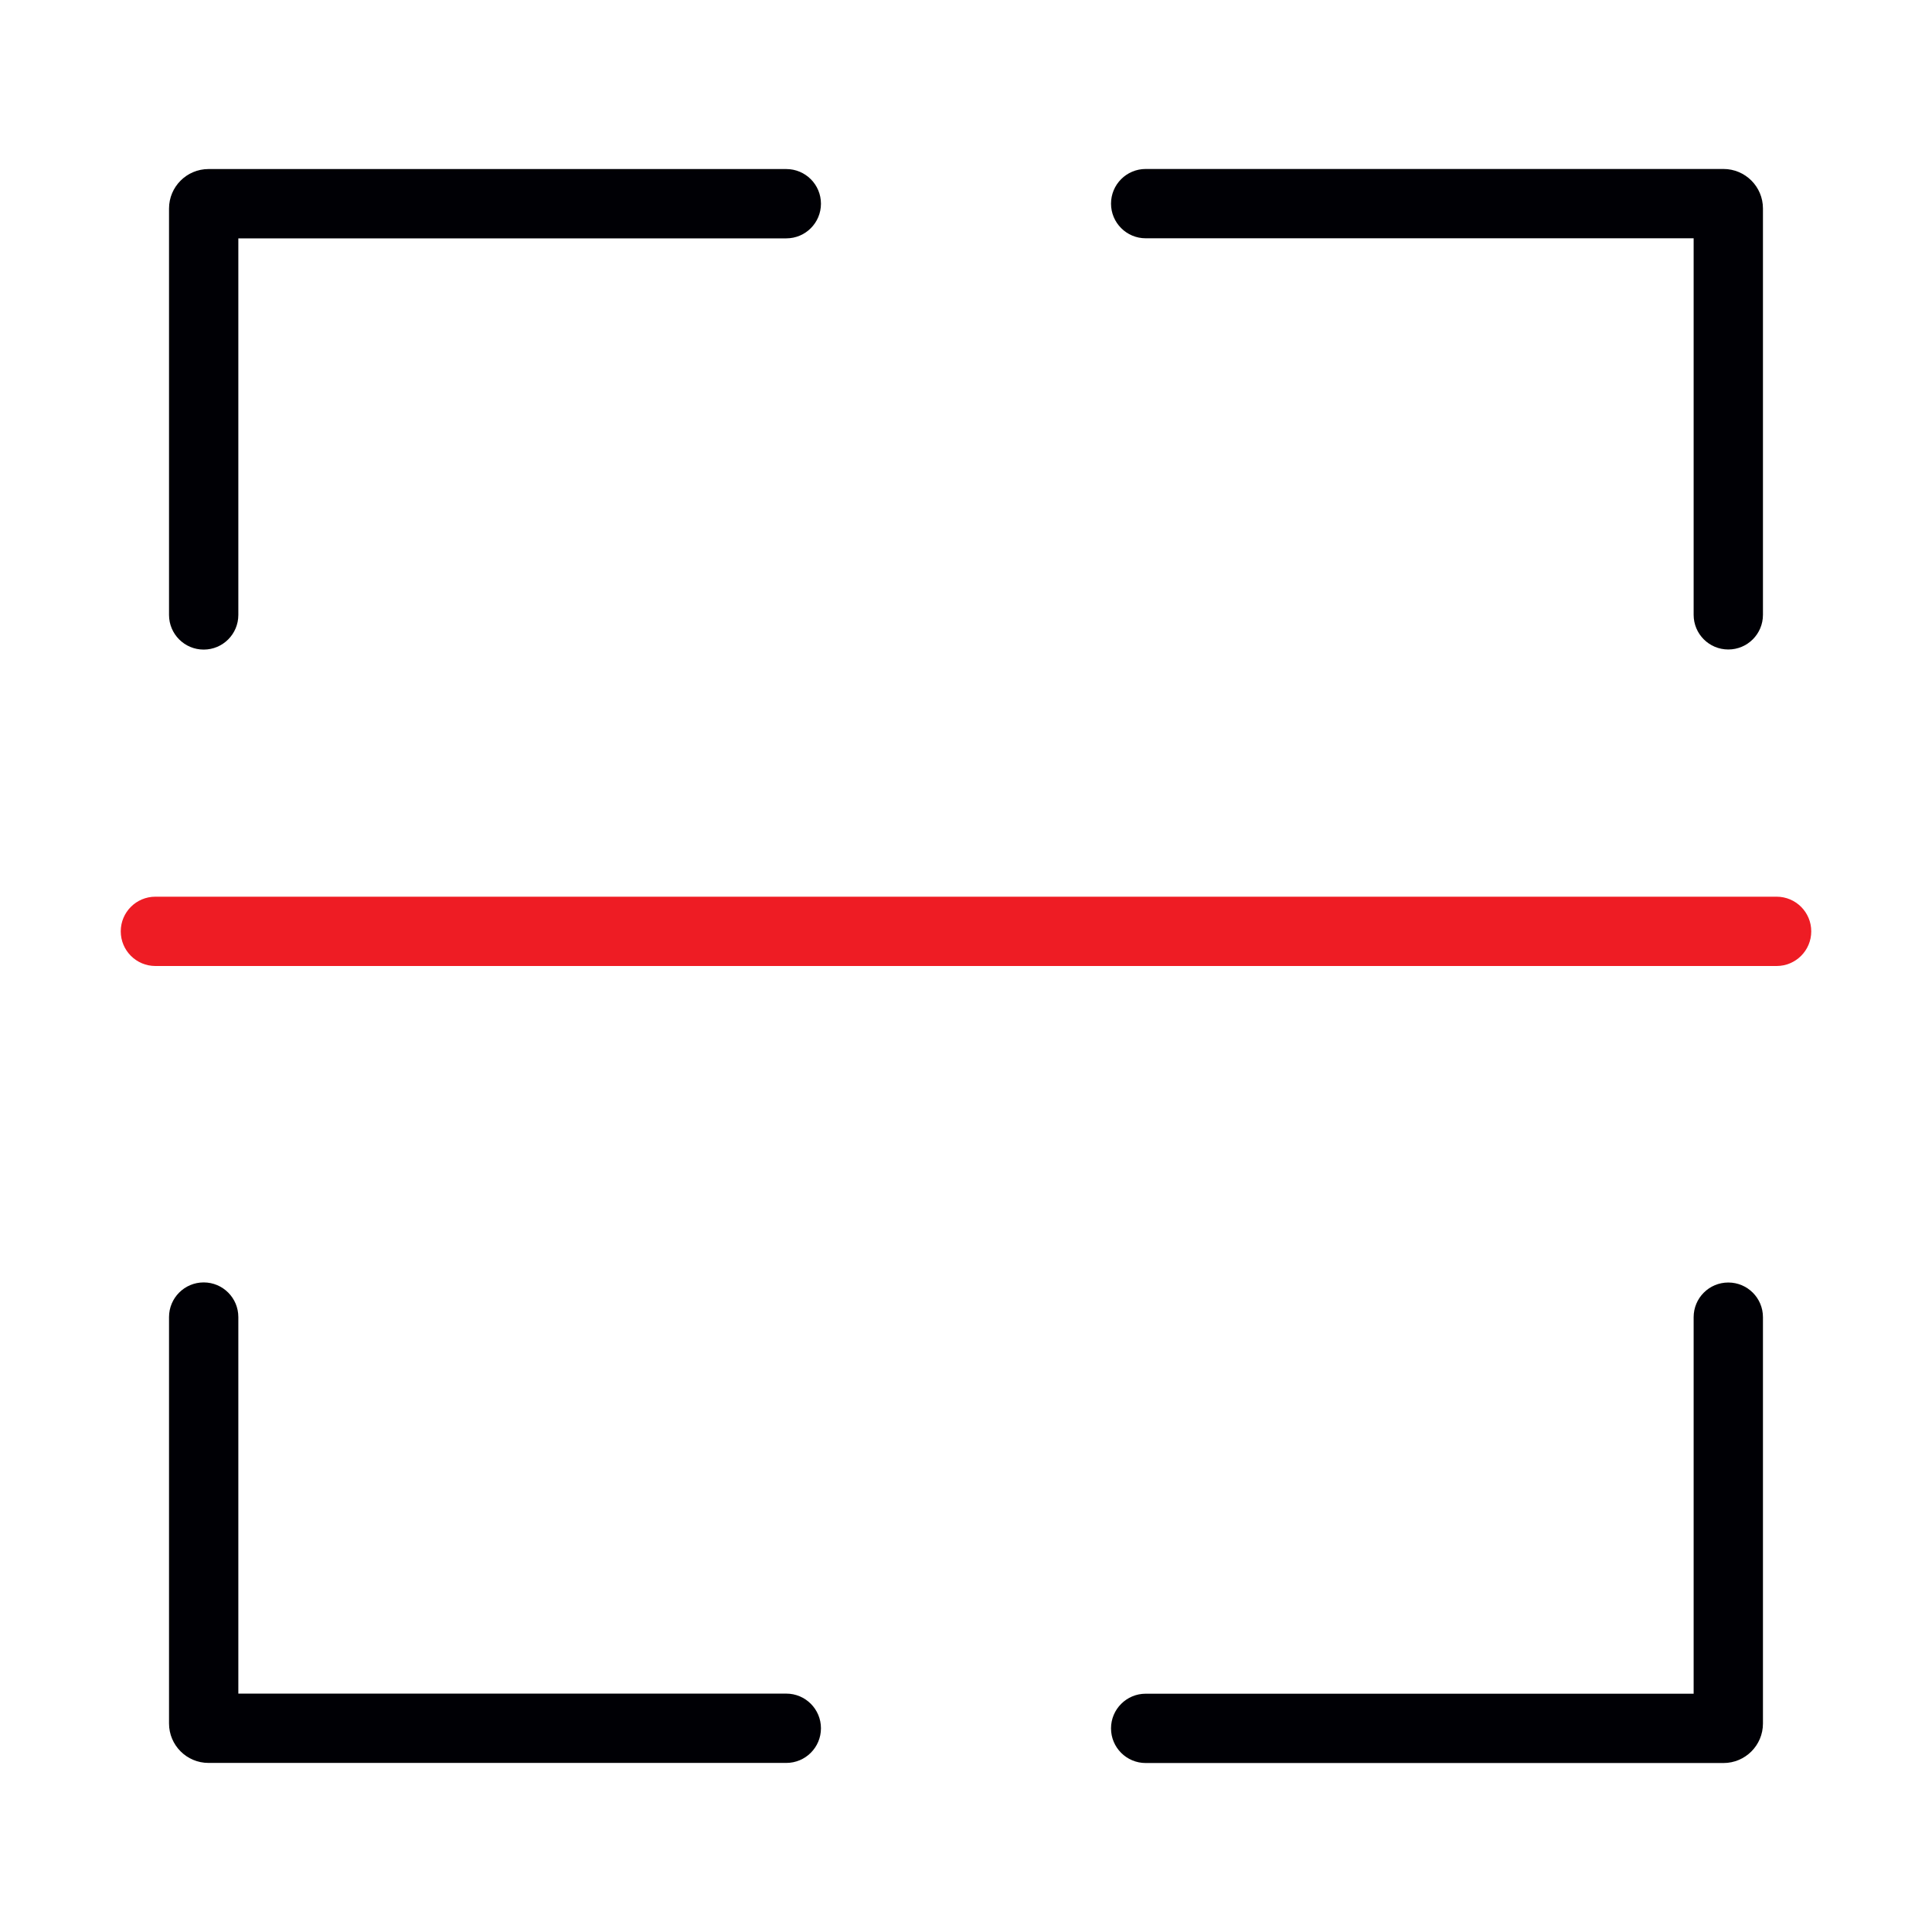 <svg width="80" height="80" viewBox="0 0 80 80" fill="none" xmlns="http://www.w3.org/2000/svg">
<path fill-rule="evenodd" clip-rule="evenodd" d="M9.869 9.87H32.559C33.351 9.87 33.994 9.228 33.994 8.435C33.994 7.643 33.351 7 32.559 7H8.634C7.731 7 6.999 7.733 6.999 8.635V25.463C6.999 26.255 7.641 26.898 8.434 26.898C9.227 26.898 9.869 26.255 9.869 25.463V9.87Z" fill="#000005"/>
<path fill-rule="evenodd" clip-rule="evenodd" d="M70.13 9.867H47.44C46.648 9.867 46.005 9.224 46.005 8.432C46.005 7.639 46.648 6.997 47.44 6.997H71.365C72.268 6.997 73 7.729 73 8.632V25.459C73 26.252 72.358 26.894 71.565 26.894C70.772 26.894 70.13 26.252 70.13 25.459V9.867Z" fill="#000005"/>
<path fill-rule="evenodd" clip-rule="evenodd" d="M9.869 70.129H32.559C33.351 70.129 33.994 70.772 33.994 71.564C33.994 72.357 33.351 72.999 32.559 72.999H8.634C7.731 72.999 6.999 72.267 6.999 71.365V54.537C6.999 53.745 7.641 53.102 8.434 53.102C9.227 53.102 9.869 53.745 9.869 54.537V70.129Z" fill="#000005"/>
<path fill-rule="evenodd" clip-rule="evenodd" d="M70.13 70.133H47.44C46.648 70.133 46.005 70.776 46.005 71.568C46.005 72.361 46.648 73.003 47.44 73.003H71.365C72.268 73.003 73 72.271 73 71.368V54.541C73 53.748 72.358 53.106 71.565 53.106C70.772 53.106 70.13 53.748 70.13 54.541V70.133Z" fill="#000005"/>
<path fill-rule="evenodd" clip-rule="evenodd" d="M5 38.565C5 37.772 5.642 37.13 6.435 37.13H73.565C74.358 37.13 75 37.772 75 38.565C75 39.357 74.358 40 73.565 40H6.435C5.642 40 5 39.357 5 38.565Z" fill="#EE1C24"/>
</svg>
